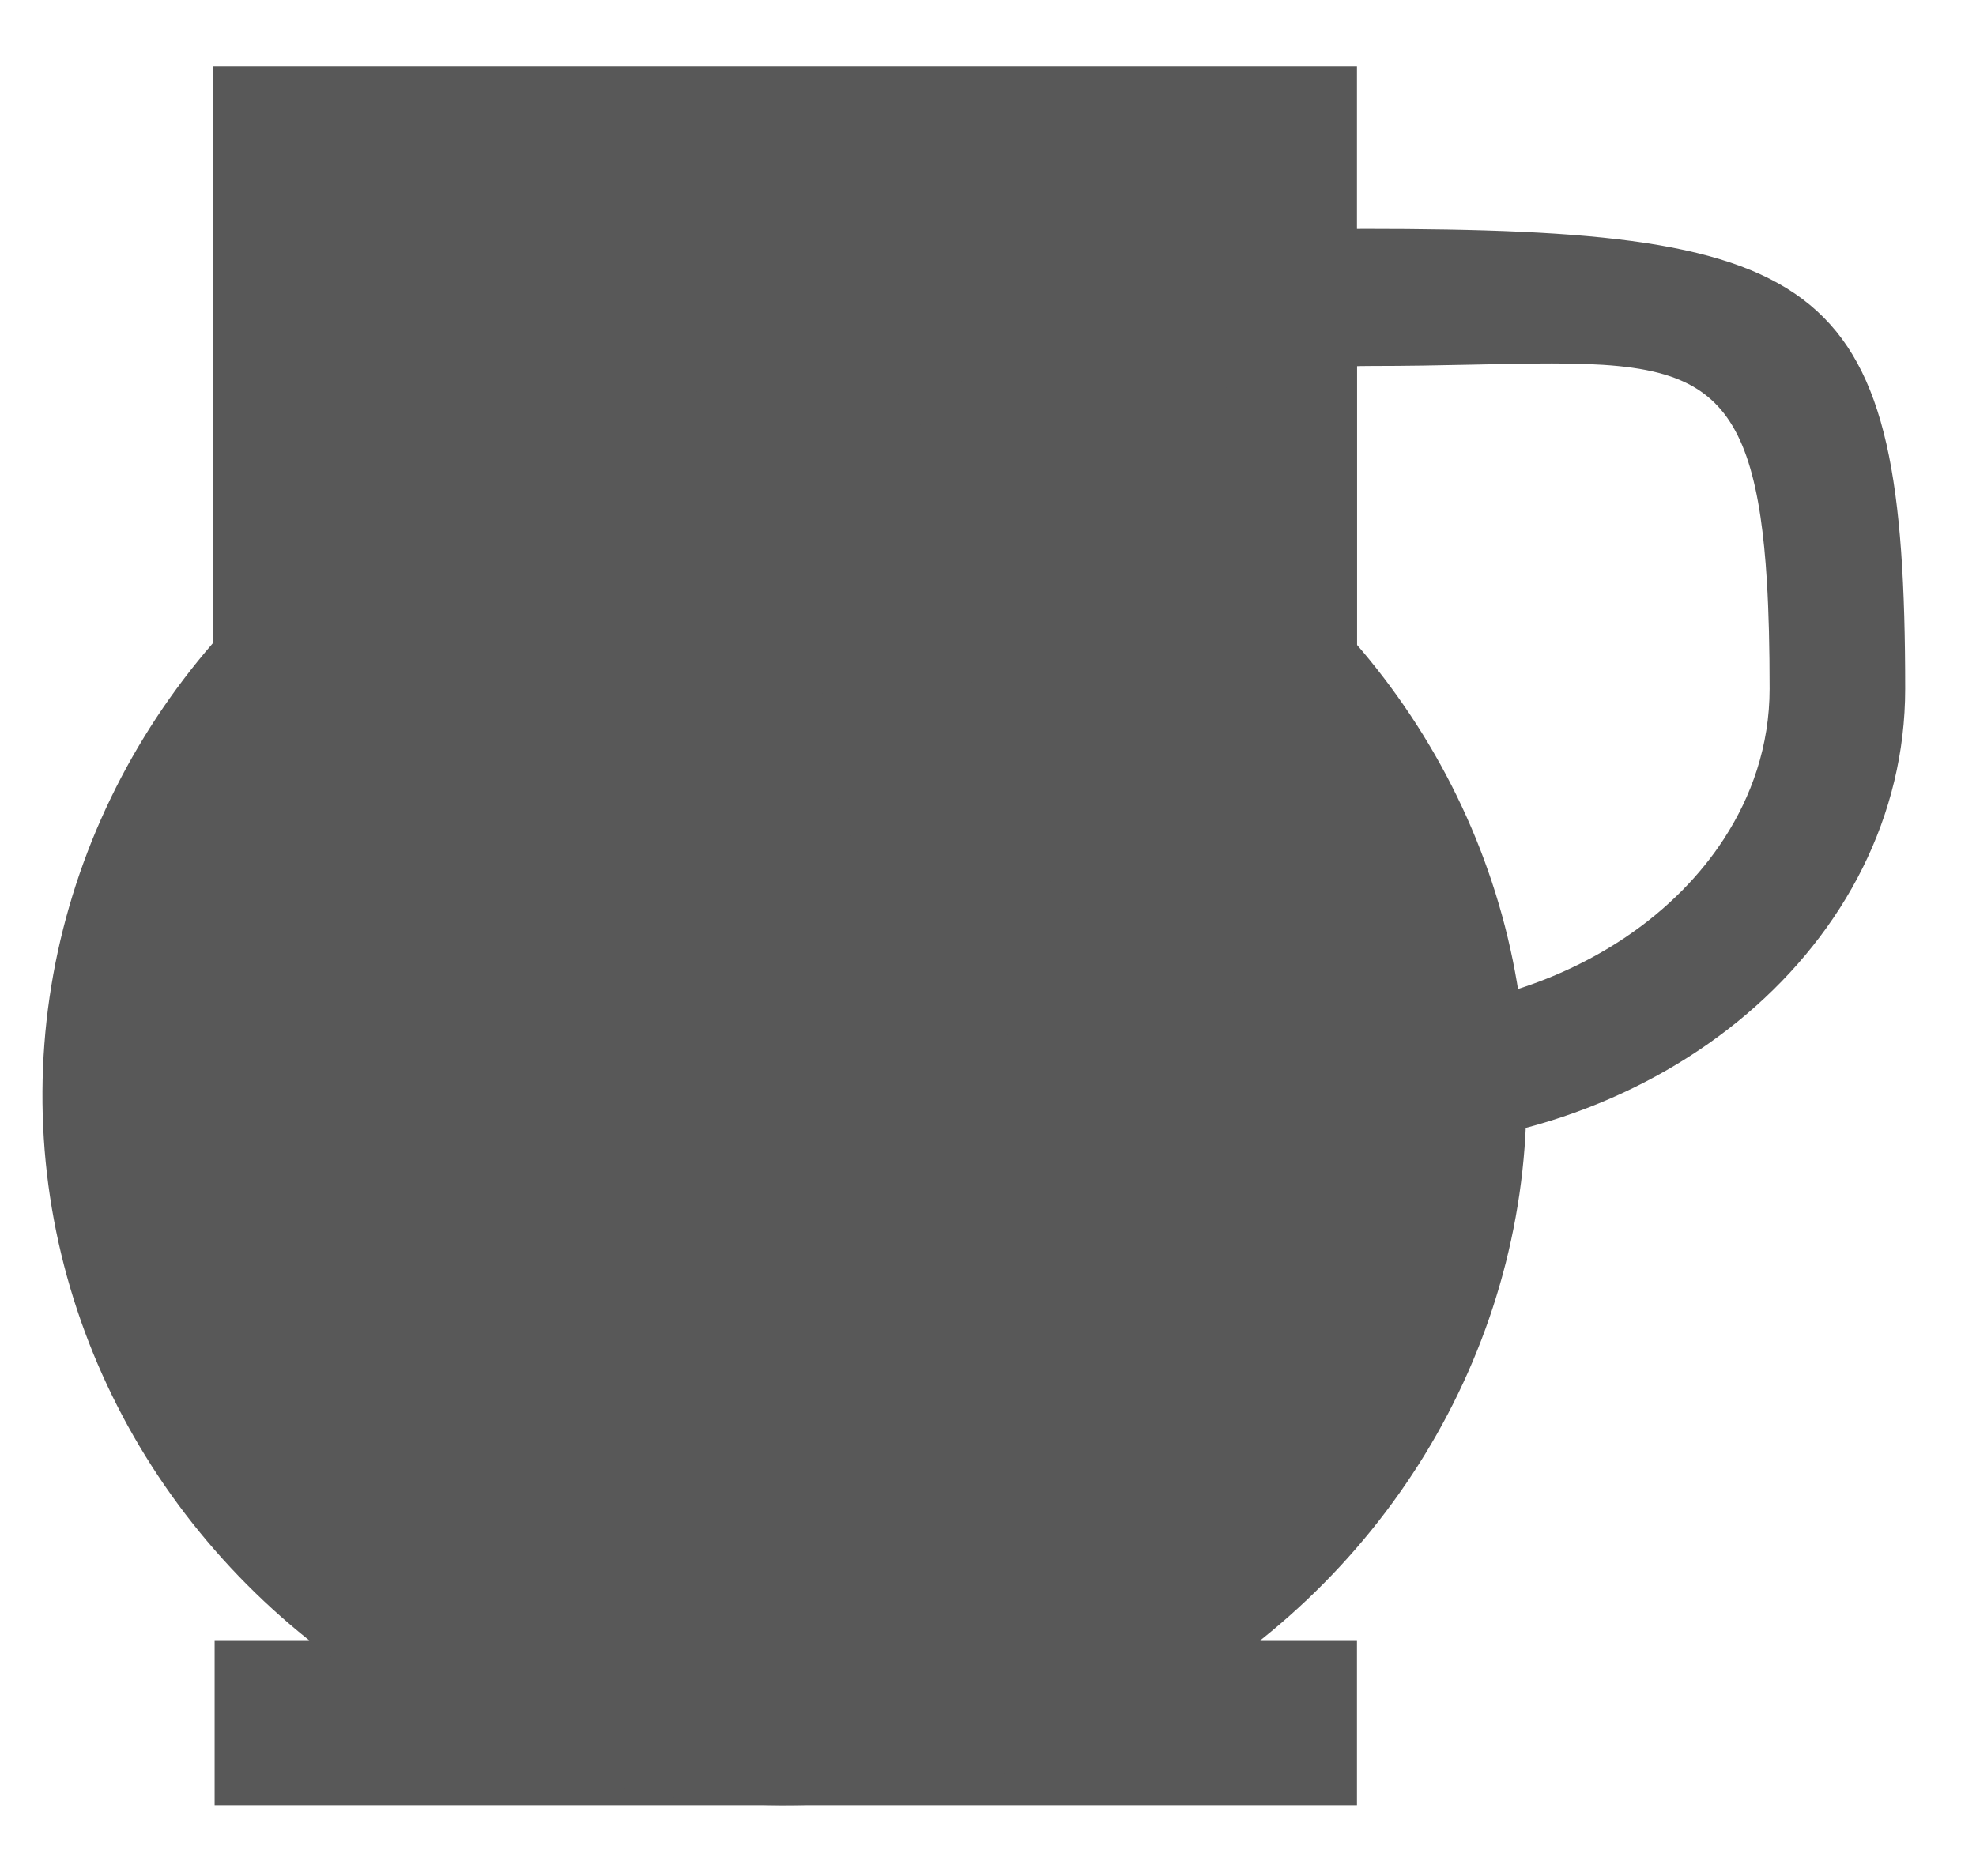 <?xml version="1.0" encoding="utf-8"?>
<!-- Generator: Adobe Illustrator 15.1.0, SVG Export Plug-In . SVG Version: 6.00 Build 0)  -->
<!DOCTYPE svg PUBLIC "-//W3C//DTD SVG 1.1//EN" "http://www.w3.org/Graphics/SVG/1.1/DTD/svg11.dtd">
<svg version="1.1" id="Layer_1" xmlns="http://www.w3.org/2000/svg" xmlns:xlink="http://www.w3.org/1999/xlink" x="0px" y="0px"
	 width="335.212px" height="318.31px" viewBox="0 0 335.212 318.31" enable-background="new 0 0 335.212 318.31"
	 xml:space="preserve">
<g>
	<rect x="36.197" y="11.299" fill="#585858" width="194" height="153"/>
	<rect x="36.409" y="278.3" fill="#585858" width="193.788" height="28"/>
	<rect x="133.075" y="47.299" fill="#585858" width="97.122" height="147.459"/>
	
		<ellipse transform="matrix(1 0.006 -0.006 1 1.12 -0.797)" fill="#585858" cx="133.075" cy="185.936" rx="125.878" ry="120.364"/>
	<path fill="#585858" d="M232.534,62.094"/>
	<path fill="#585858" d="M231.365,38.829c-50.717,0-91.831,34.945-91.831,78.053s41.114,78.053,91.831,78.053
		c50.718,0,91.832-34.945,91.832-78.053C323.197,47.273,310.759,38.829,231.365,38.829z M298.029,130.687l-0.007,0.014
		c-1.307,4.072-3.188,7.955-5.553,11.602l-0.035,0.074l-0.053,0.065c-1.951,2.99-4.237,5.812-6.812,8.442l-0.088,0.108l-0.09,0.075
		c-2.846,2.881-6.036,5.528-9.533,7.892l-0.035,0.029l-0.012,0.004c-11.731,7.913-26.815,12.677-43.277,12.677
		c-37.369,0-67.663-24.529-67.663-54.787s30.294-54.788,67.663-54.788c24.504,0,40.547-1.733,50.83,1.772h0.001l0.001,0
		c8.61,2.935,13.184,9.549,15.299,23.932V87.8v0.004c0.467,3.172,0.815,6.715,1.061,10.686v0.005v0.007
		c0.328,5.332,0.472,11.423,0.472,18.381c0,4.766-0.755,9.388-2.167,13.796L298.029,130.687z"/>
</g>
</svg>
